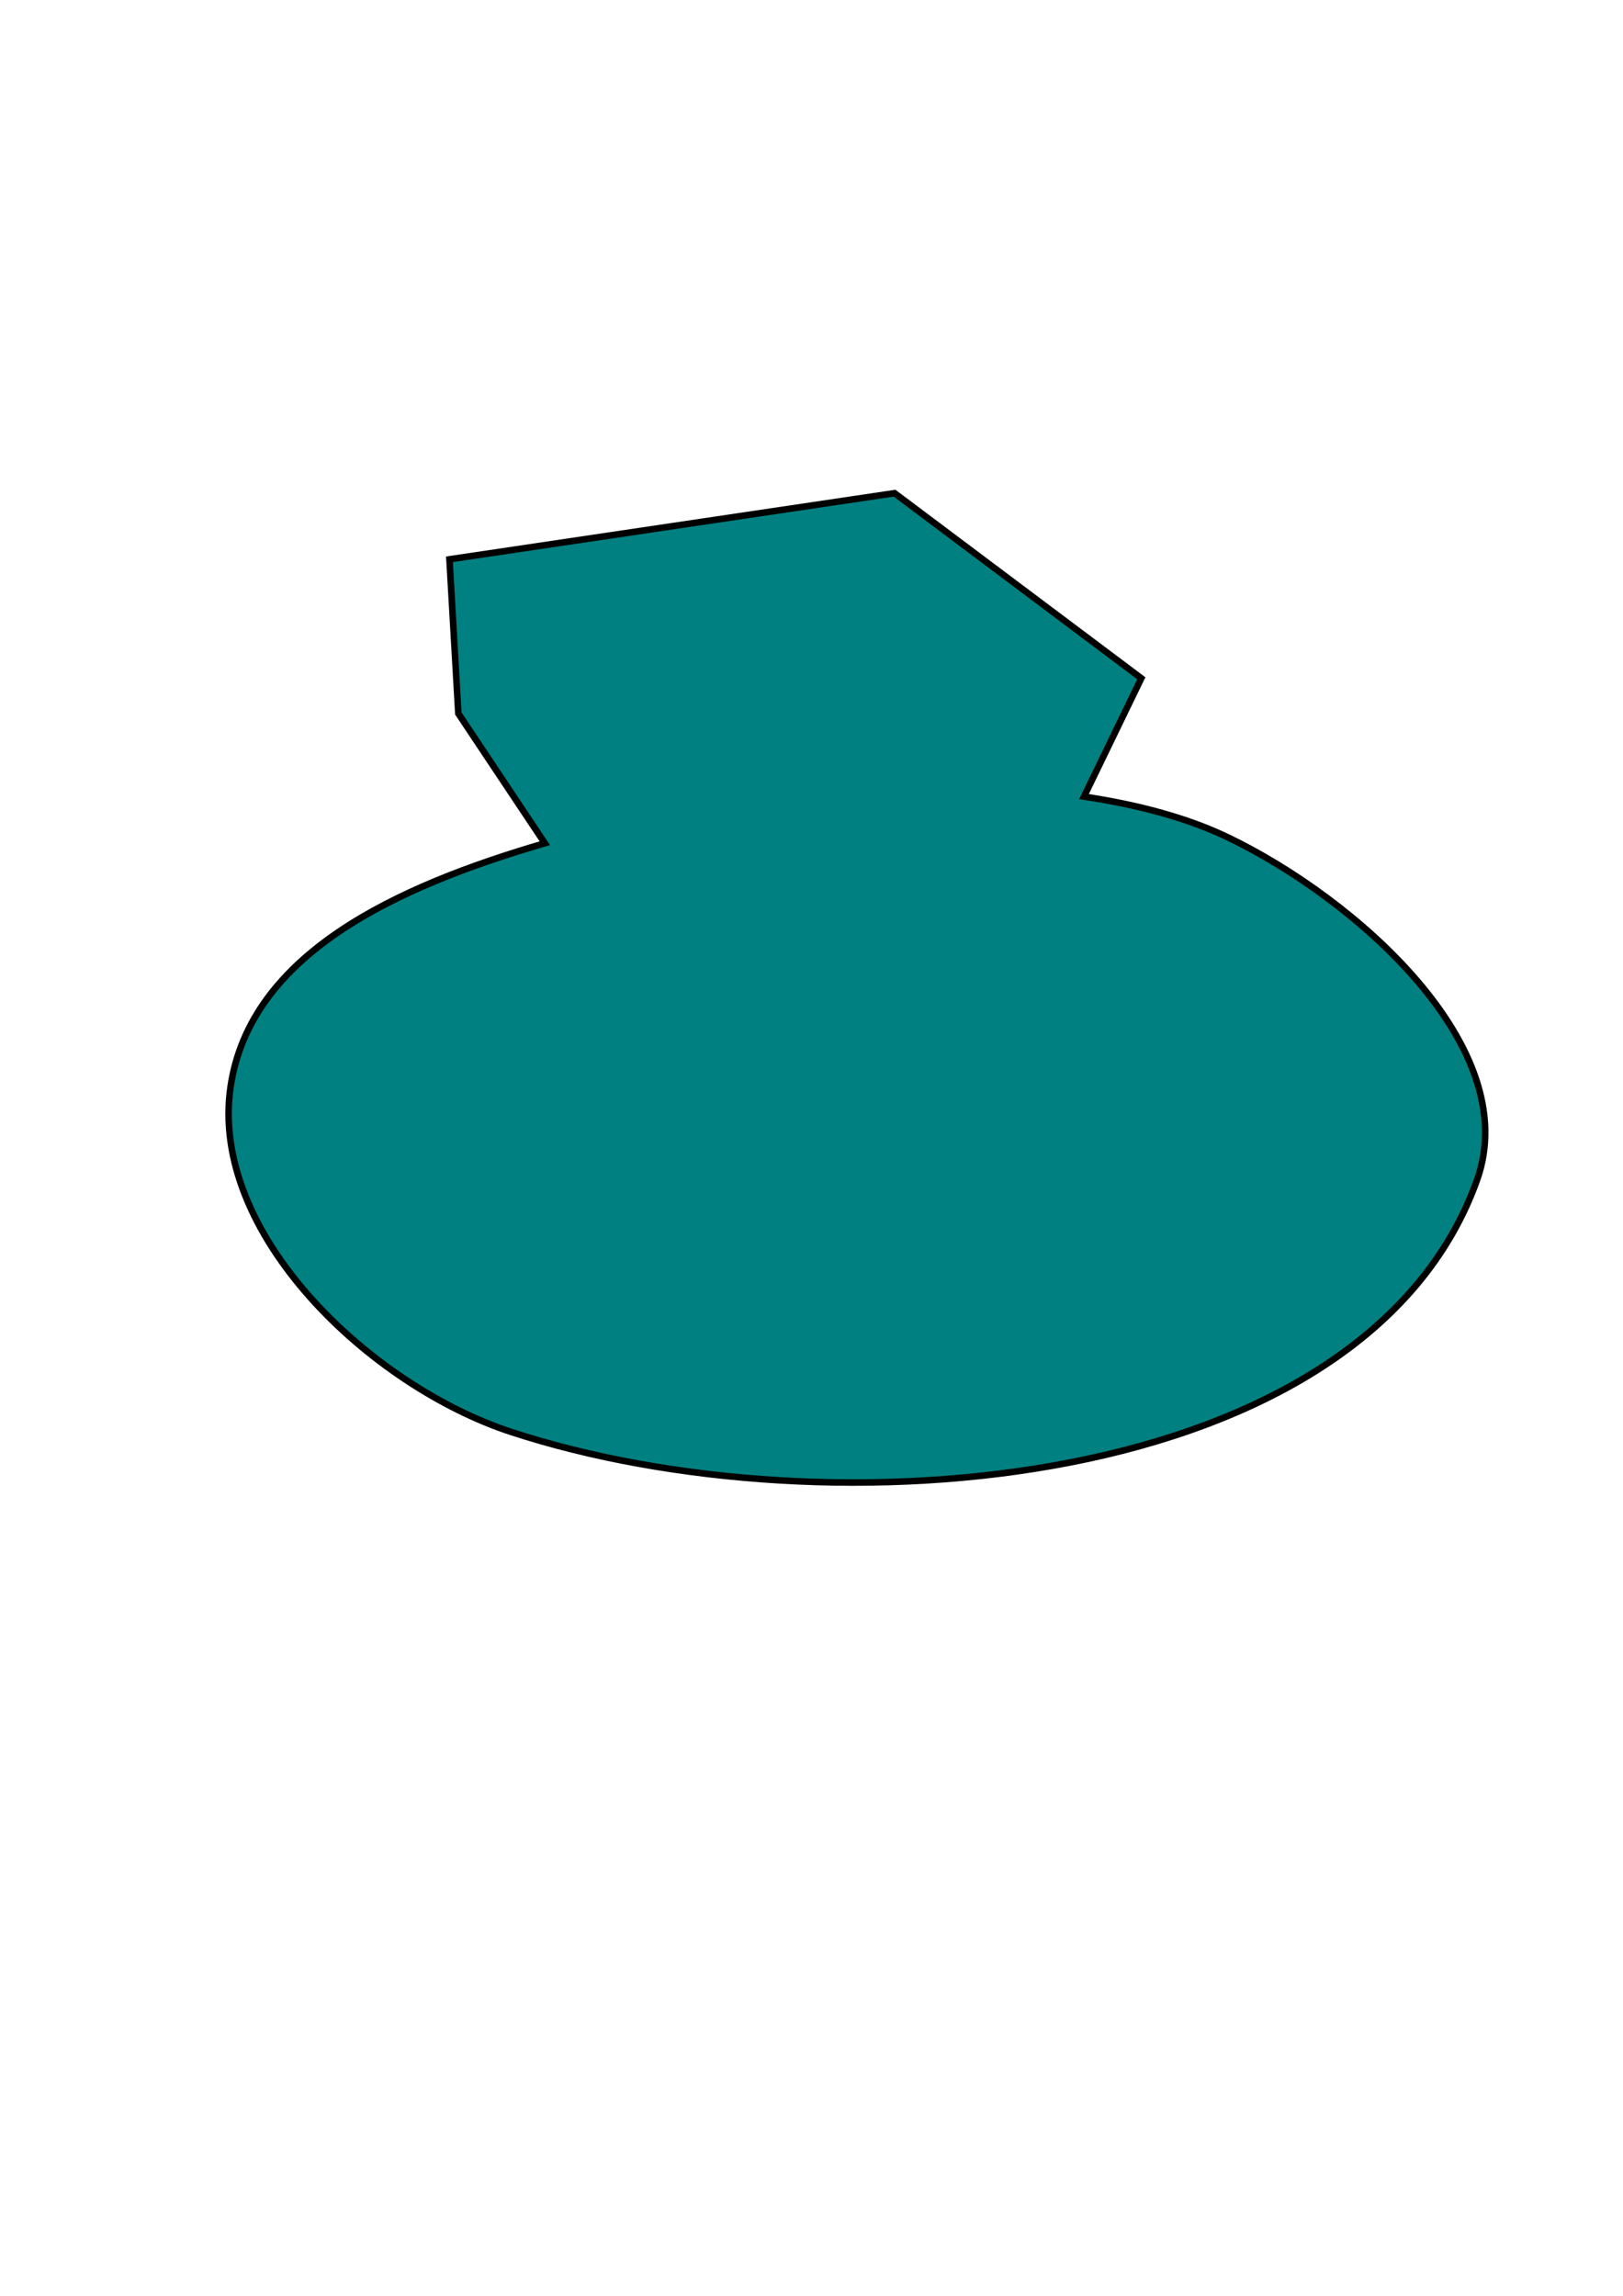 <?xml version="1.0" encoding="UTF-8" standalone="no"?>
<!-- Created with Inkscape (http://www.inkscape.org/) -->

<svg
   xmlns:dc="http://purl.org/dc/elements/1.1/"
   xmlns:cc="http://creativecommons.org/ns#"
   xmlns:rdf="http://www.w3.org/1999/02/22-rdf-syntax-ns#"
   xmlns:svg="http://www.w3.org/2000/svg"
   xmlns="http://www.w3.org/2000/svg"
   xmlns:sodipodi="http://sodipodi.sourceforge.net/DTD/sodipodi-0.dtd"
   xmlns:inkscape="http://www.inkscape.org/namespaces/inkscape"
   width="744.094"
   height="1052.362"
   id="svg2"
   version="1.1"
   inkscape:version="0.48+devel r9797"
   sodipodi:docname="New document 1">
  <defs
     id="defs4" />
  <sodipodi:namedview
     id="base"
     pagecolor="#ffffff"
     bordercolor="#666666"
     borderopacity="1.0"
     inkscape:pageopacity="0.0"
     inkscape:pageshadow="2"
     inkscape:zoom="0.49497475"
     inkscape:cx="295.76937"
     inkscape:cy="528.9721"
     inkscape:document-units="px"
     inkscape:current-layer="layer1"
     showgrid="false"
     inkscape:window-width="829"
     inkscape:window-height="653"
     inkscape:window-x="163"
     inkscape:window-y="234"
     inkscape:window-maximized="0" />
  <g
     inkscape:label="After"
     inkscape:groupmode="layer"
     id="layer1"
     style="display:inline">
    <path
       style="color:#000000;fill:#008080;stroke:#000000;stroke-width:3;stroke-linecap:square;stroke-linejoin:miter;stroke-miterlimit:4;stroke-opacity:1;stroke-dasharray:none;stroke-dashoffset:0;marker:none;visibility:visible;display:inline;overflow:visible;enable-background:accumulate"
       d="m 410.125,226.062 -204.062,30.312 4.062,70.688 39.656,59.469 c -68.162,19.853 -135.019,50.743 -144.062,111.531 -10.005,67.254 64.012,137.138 128.625,158.312 144.946,47.5 391.447,28.184 442.812,-115.438 21.812,-60.986 -55.905,-129.164 -114.312,-157.156 -18.656,-8.941 -41.267,-14.938 -65.875,-18.625 L 523.25,310.906 410.125,226.062 z"
       id="path3070"
       inkscape:connector-curvature="0" />
  </g>
  <g
     inkscape:groupmode="layer"
     id="layer2"
     inkscape:label="Before"
     style="display:none">
    <path
       sodipodi:nodetypes="ssssss"
       inkscape:connector-curvature="0"
       id="path3077"
       d="m 105.714,498.076 c 10.623,-71.406 101.015,-101.581 179.594,-121.04 76.819,-19.023 206.183,-27.449 277.549,6.754 58.407,27.993 136.097,96.157 114.286,157.143 -51.366,143.621 -297.842,162.949 -442.787,115.449 C 169.742,635.208 95.709,565.331 105.714,498.076 z"
       style="color:#000000;fill:#008080;stroke:#000000;stroke-width:3;stroke-linecap:square;stroke-linejoin:miter;stroke-miterlimit:4;stroke-opacity:1;stroke-dasharray:none;stroke-dashoffset:0;marker:none;visibility:visible;display:inline;overflow:visible;enable-background:accumulate" />
    <path
       inkscape:connector-curvature="0"
       id="path3079"
       d="M 206.071,256.362 410.122,226.057 523.259,310.91 460.63,440.21 294.965,454.352 210.112,327.073 z"
       style="color:#000000;fill:#00ff00;stroke:#000000;stroke-width:3;stroke-linecap:square;stroke-linejoin:miter;stroke-miterlimit:4;stroke-opacity:1;stroke-dasharray:none;stroke-dashoffset:0;marker:none;visibility:visible;display:inline;overflow:visible;enable-background:accumulate" />
  </g>
</svg>
